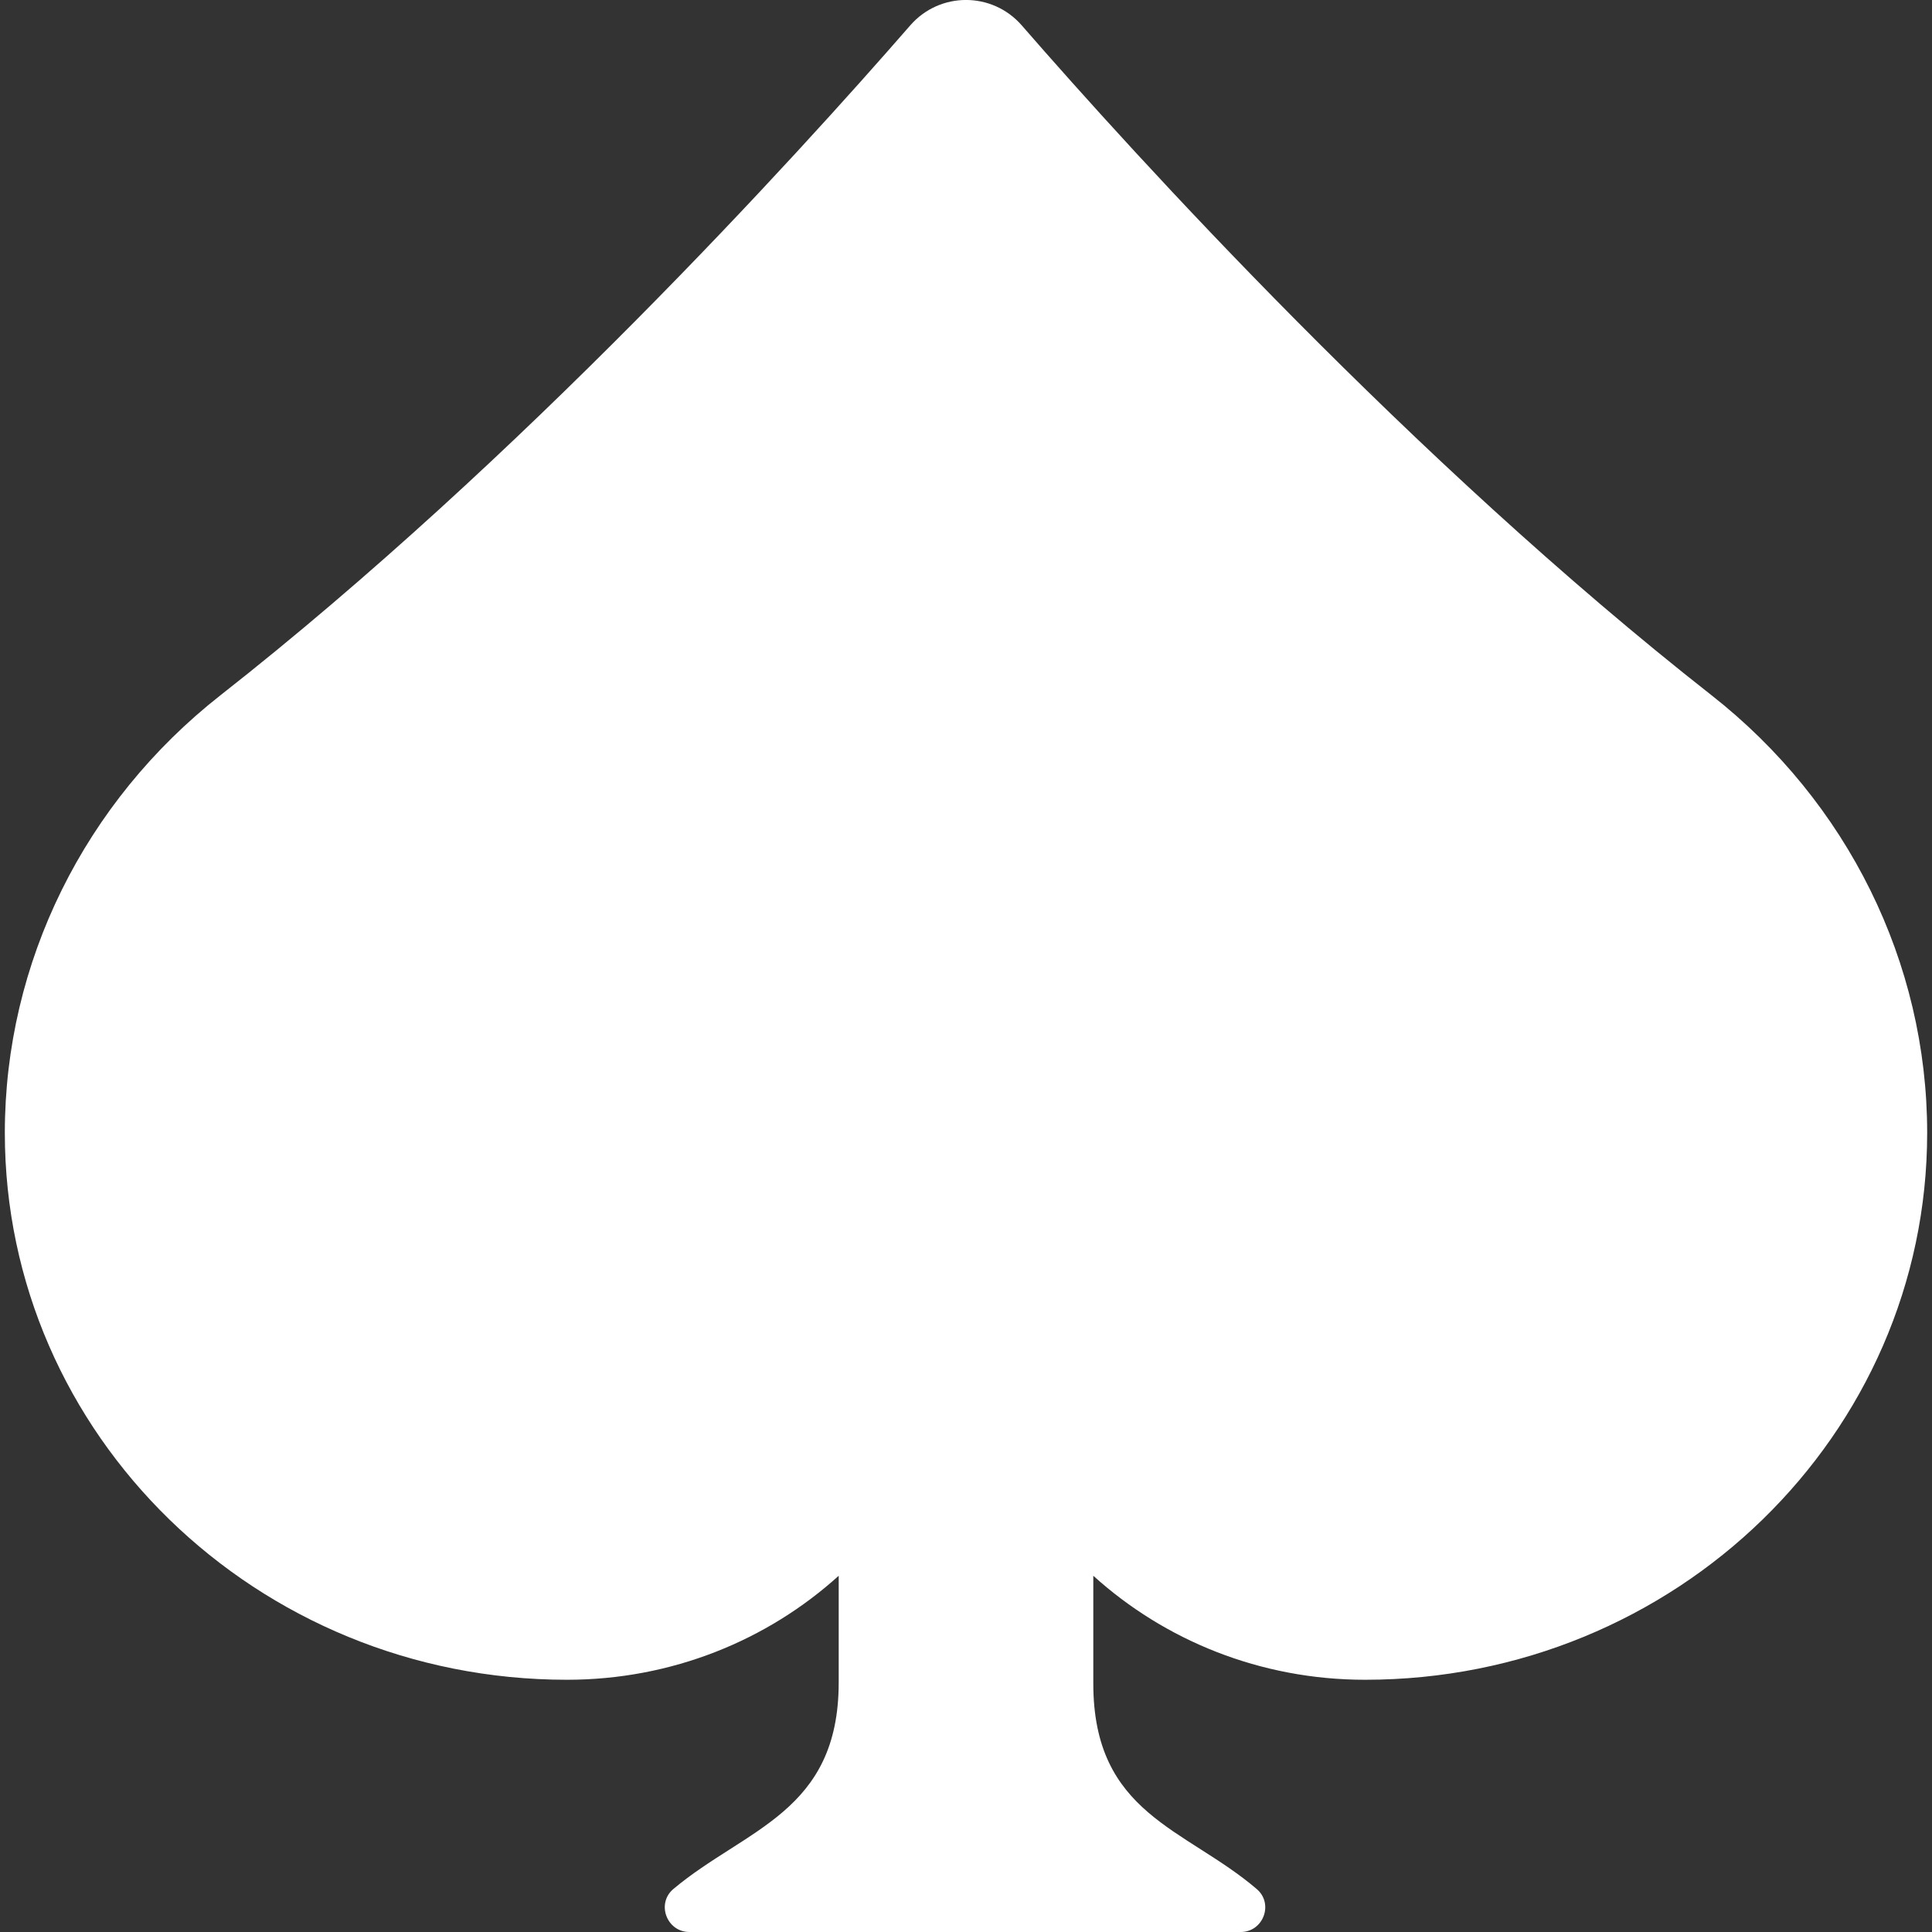<svg width="18" height="18" viewBox="0 0 18 18" fill="none" xmlns="http://www.w3.org/2000/svg">
<rect x="0" y="0" width="18" height="18" fill="#333333" stroke="none"/>
<g clip-path="url(#clip0_867_62000)">
<path d="M15.944 6.476C13.148 4.282 10.582 1.458 9.519 0.236C9.244 -0.079 8.756 -0.079 8.481 0.236C7.417 1.458 4.852 4.282 2.056 6.476C0.787 7.471 0.045 8.968 0.045 10.554C0.045 13.368 2.389 15.65 5.282 15.65C6.26 15.65 7.15 15.282 7.814 14.681V15.675C7.814 16.885 6.947 17.035 6.274 17.599C6.112 17.735 6.212 18 6.423 18H11.559C11.77 18 11.869 17.737 11.709 17.6C11.043 17.031 10.186 16.904 10.186 15.684V14.681C10.85 15.282 11.74 15.65 12.718 15.65C15.611 15.65 17.955 13.368 17.955 10.554C17.955 8.968 17.213 7.471 15.944 6.476Z" fill="white"/>
</g>
<defs>
<clipPath id="clip0_867_62000">
<rect width="18" height="18" fill="white"/>
</clipPath>
</defs>
</svg>
